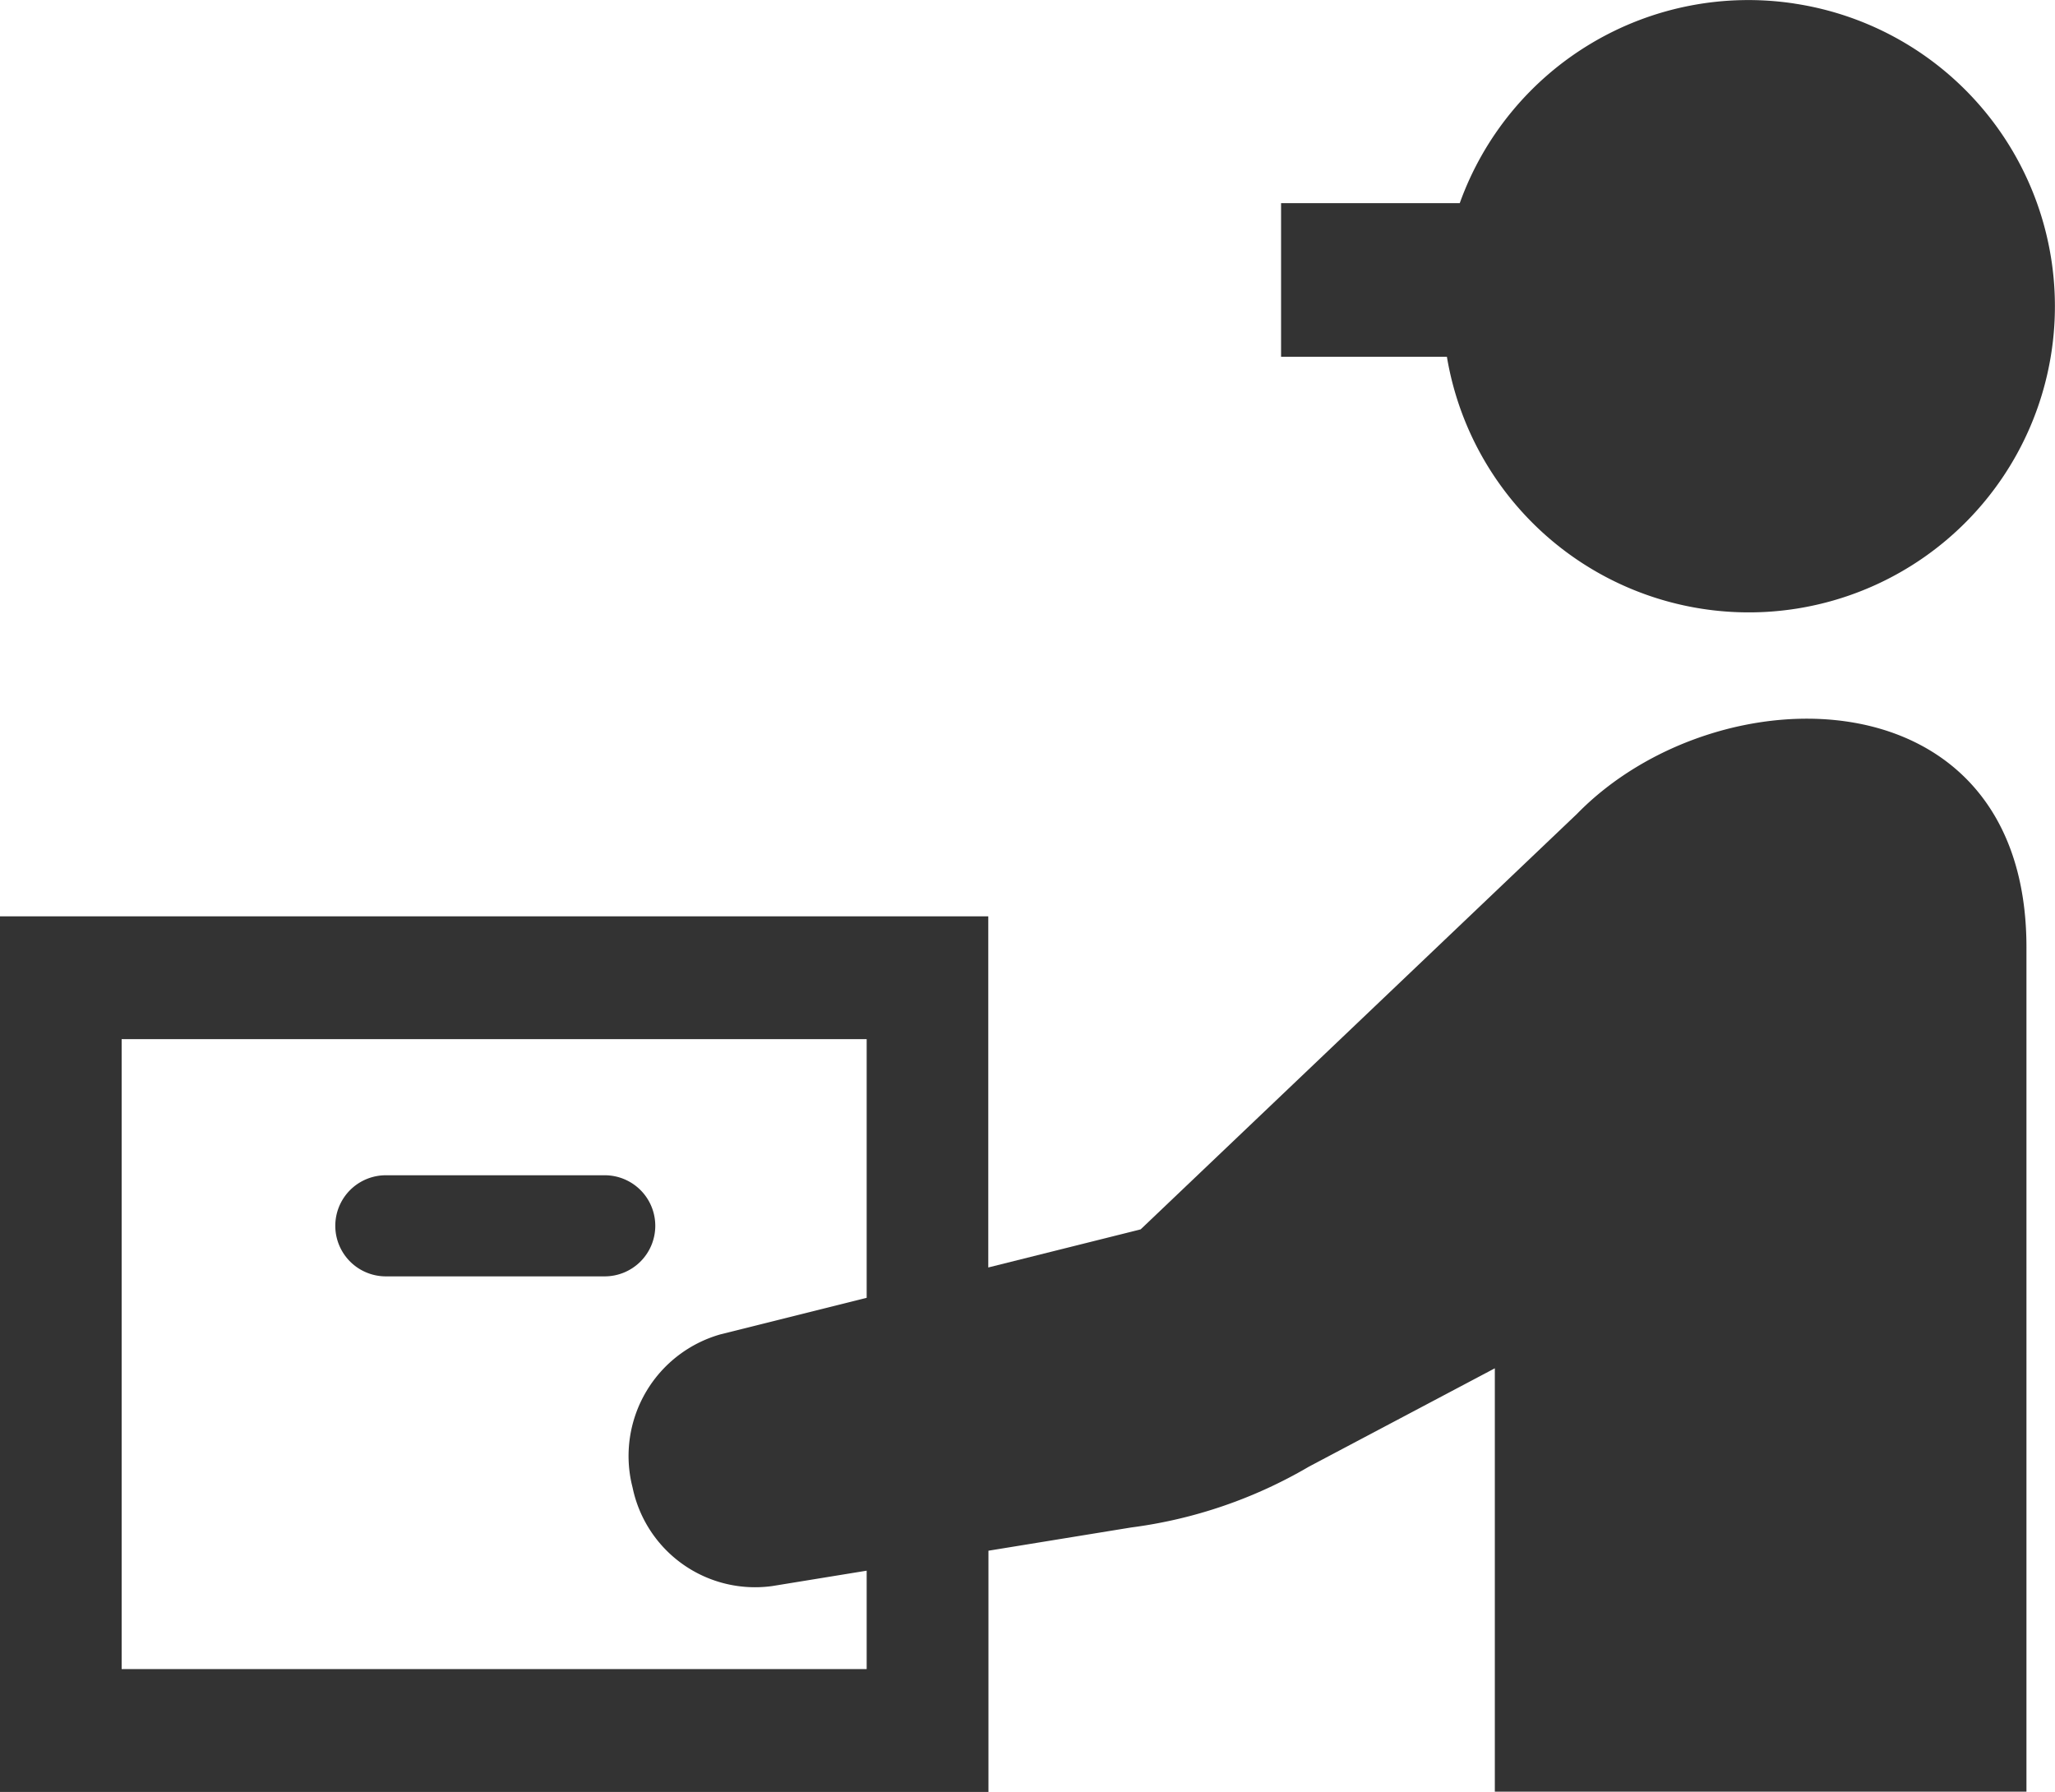 <svg xmlns="http://www.w3.org/2000/svg" width="46" height="40.111" viewBox="0 0 46 40.111"><g transform="translate(0 -32.774)"><path d="M332.635,32.854a6.863,6.863,0,0,0-7.495,4.467h-4V40.76h3.712a6.852,6.852,0,1,0,7.779-7.906Z" transform="translate(-292.464 0)" fill="#333"/><path d="M90.855,326.885a1.131,1.131,0,0,0-1.131-1.131h-4.9a1.131,1.131,0,0,0,0,2.263h4.9A1.132,1.132,0,0,0,90.855,326.885Z" transform="translate(-76.187 -266.673)" fill="#333"/><path d="M35.3,216.619l-9.767,9.3-3.411.853v-7.86H0v19.6H22.126v-5.4l3.193-.52a10.547,10.547,0,0,0,3.983-1.363l4.159-2.2v9.477h11.9V219.6C45.358,213.411,38.449,213.394,35.3,216.619ZM19.4,235.761H2.723v-14.1H19.4v5.79l-3.272.818a2.83,2.83,0,0,0-1.992,3.33l.027.113a2.8,2.8,0,0,0,3.125,2.191l2.112-.344Z" transform="translate(0 -165.627)" fill="#333"/></g></svg>